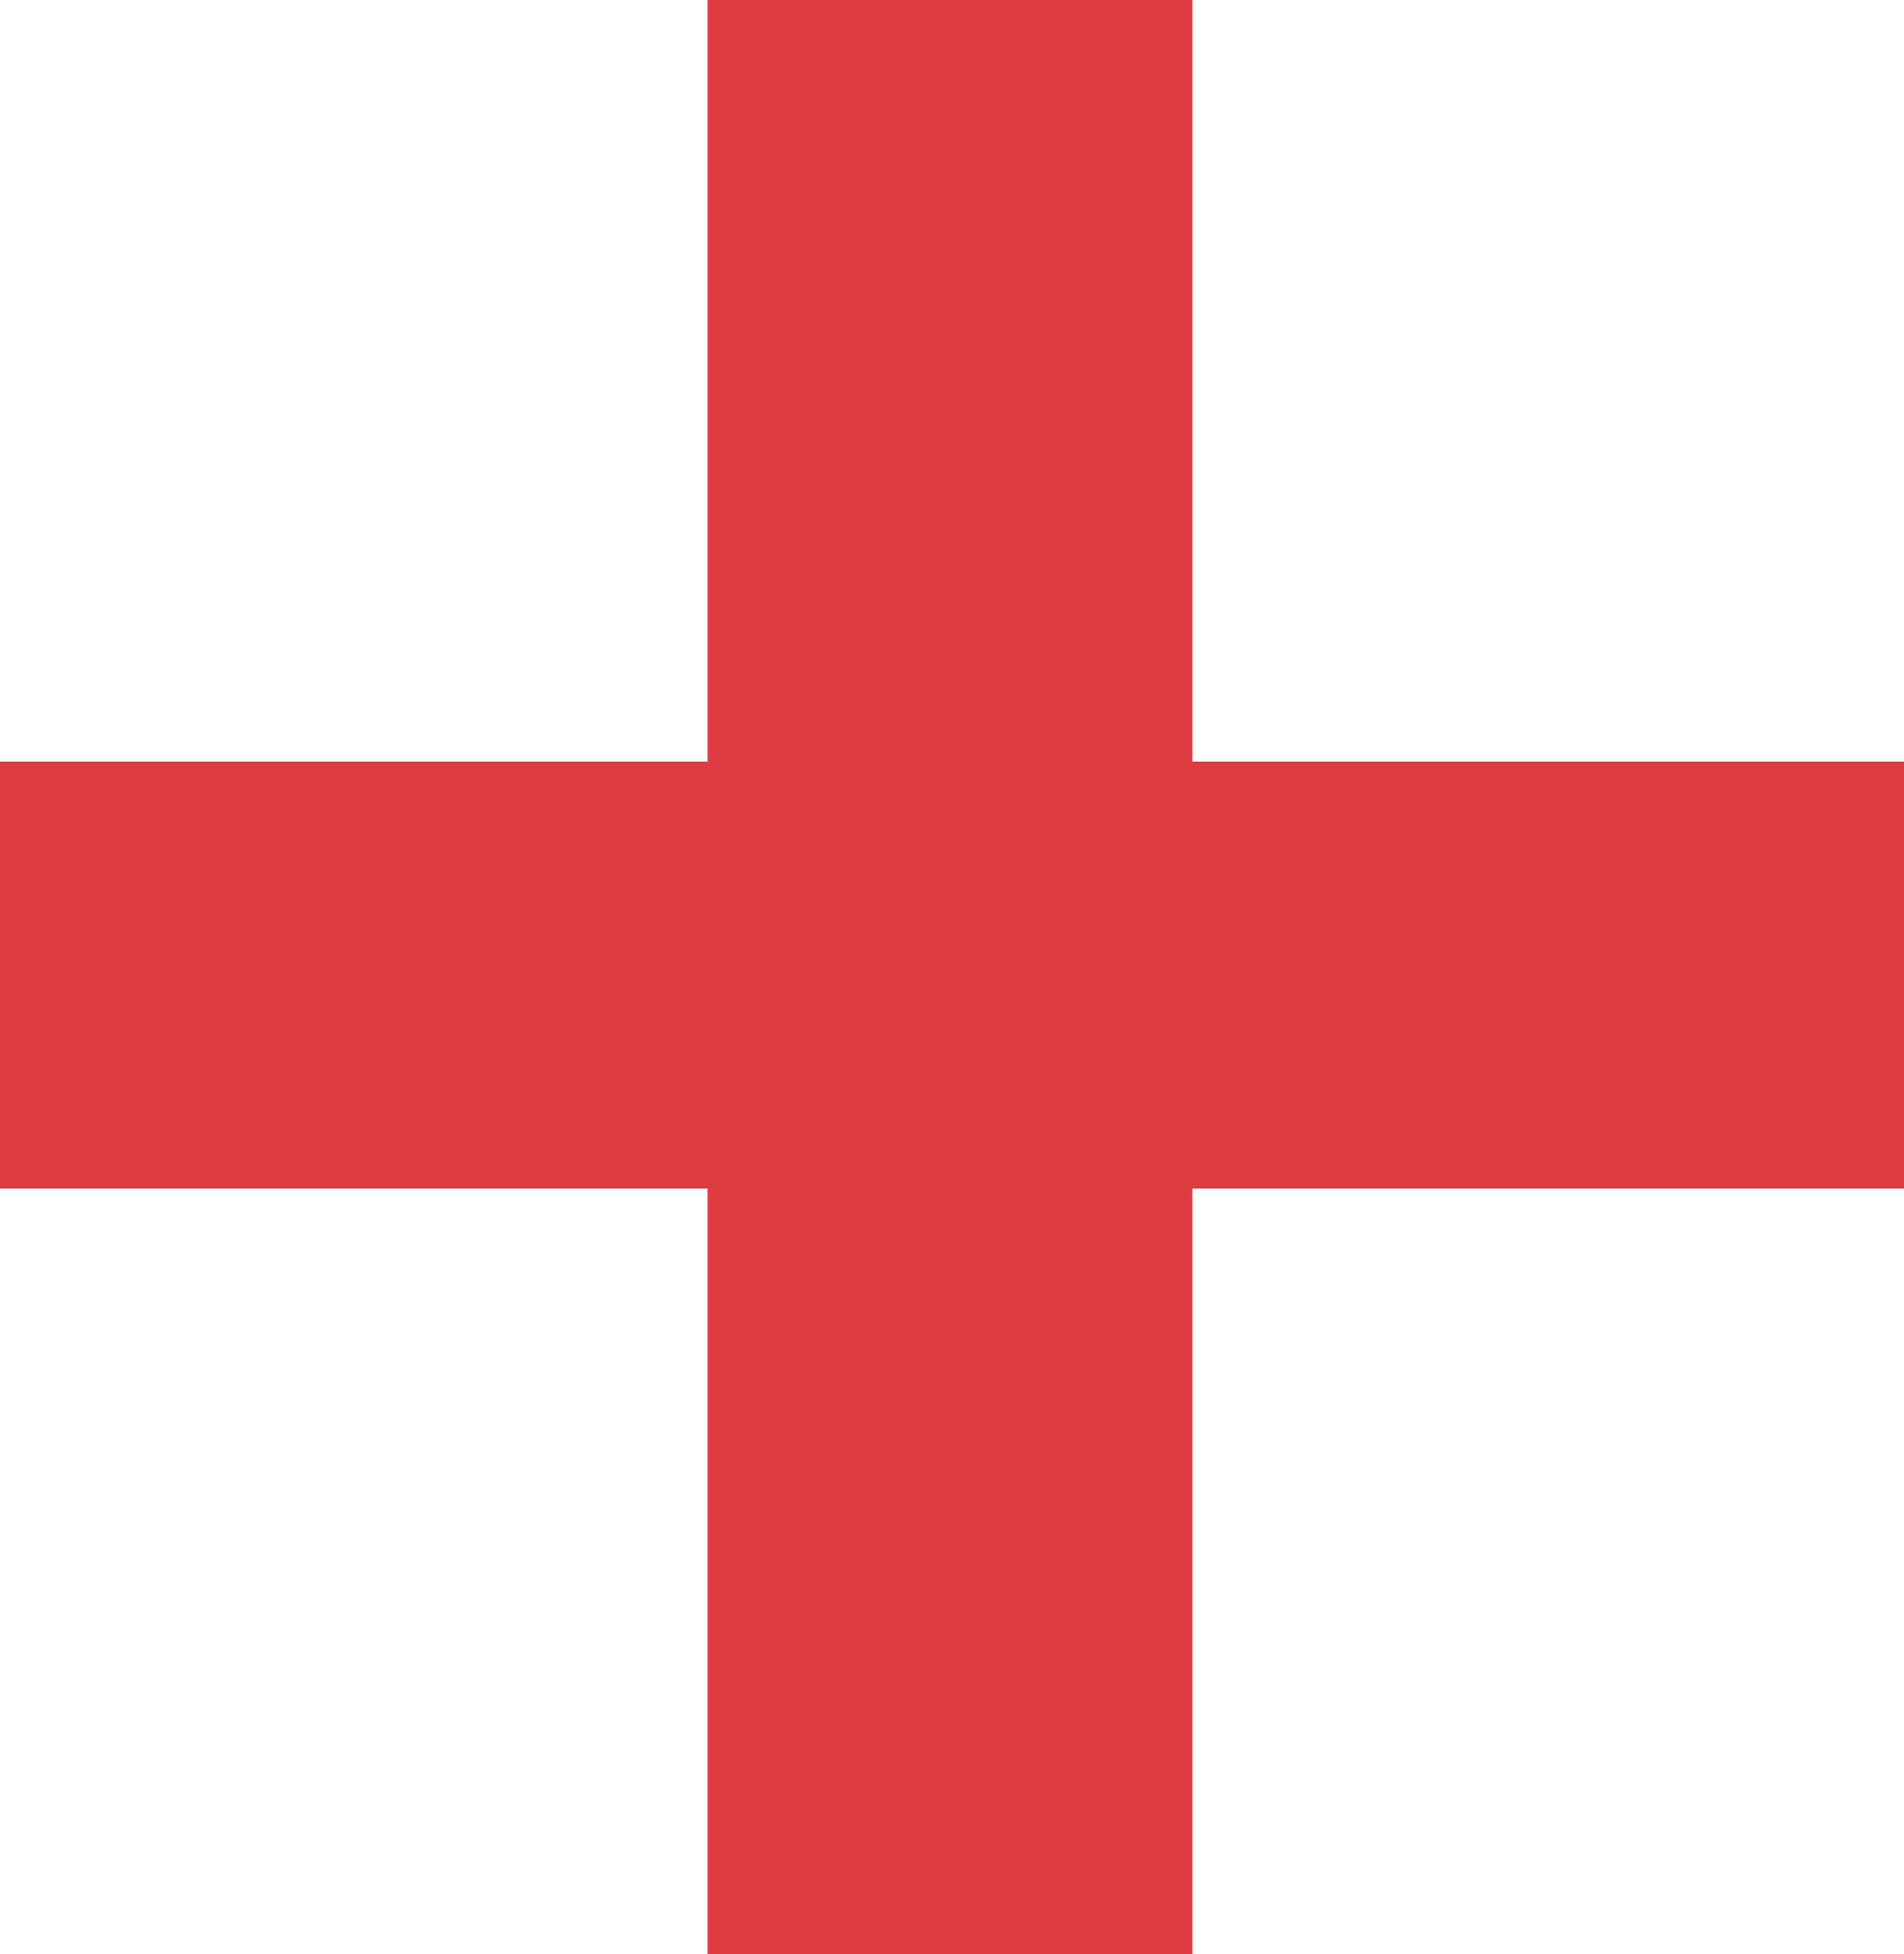 <svg xmlns="http://www.w3.org/2000/svg" id="Camada_2" data-name="Camada 2" viewBox="0 0 37.51 38.49"><defs><style>      .cls-1 {        fill: #de3e43;      }    </style></defs><g id="Layer_1" data-name="Layer 1"><path class="cls-1" d="M13.94,0h9.55v15h14.02v8.41h-14.02v15.08h-9.55v-15.08H0v-8.41h13.94V0Z"></path></g></svg>